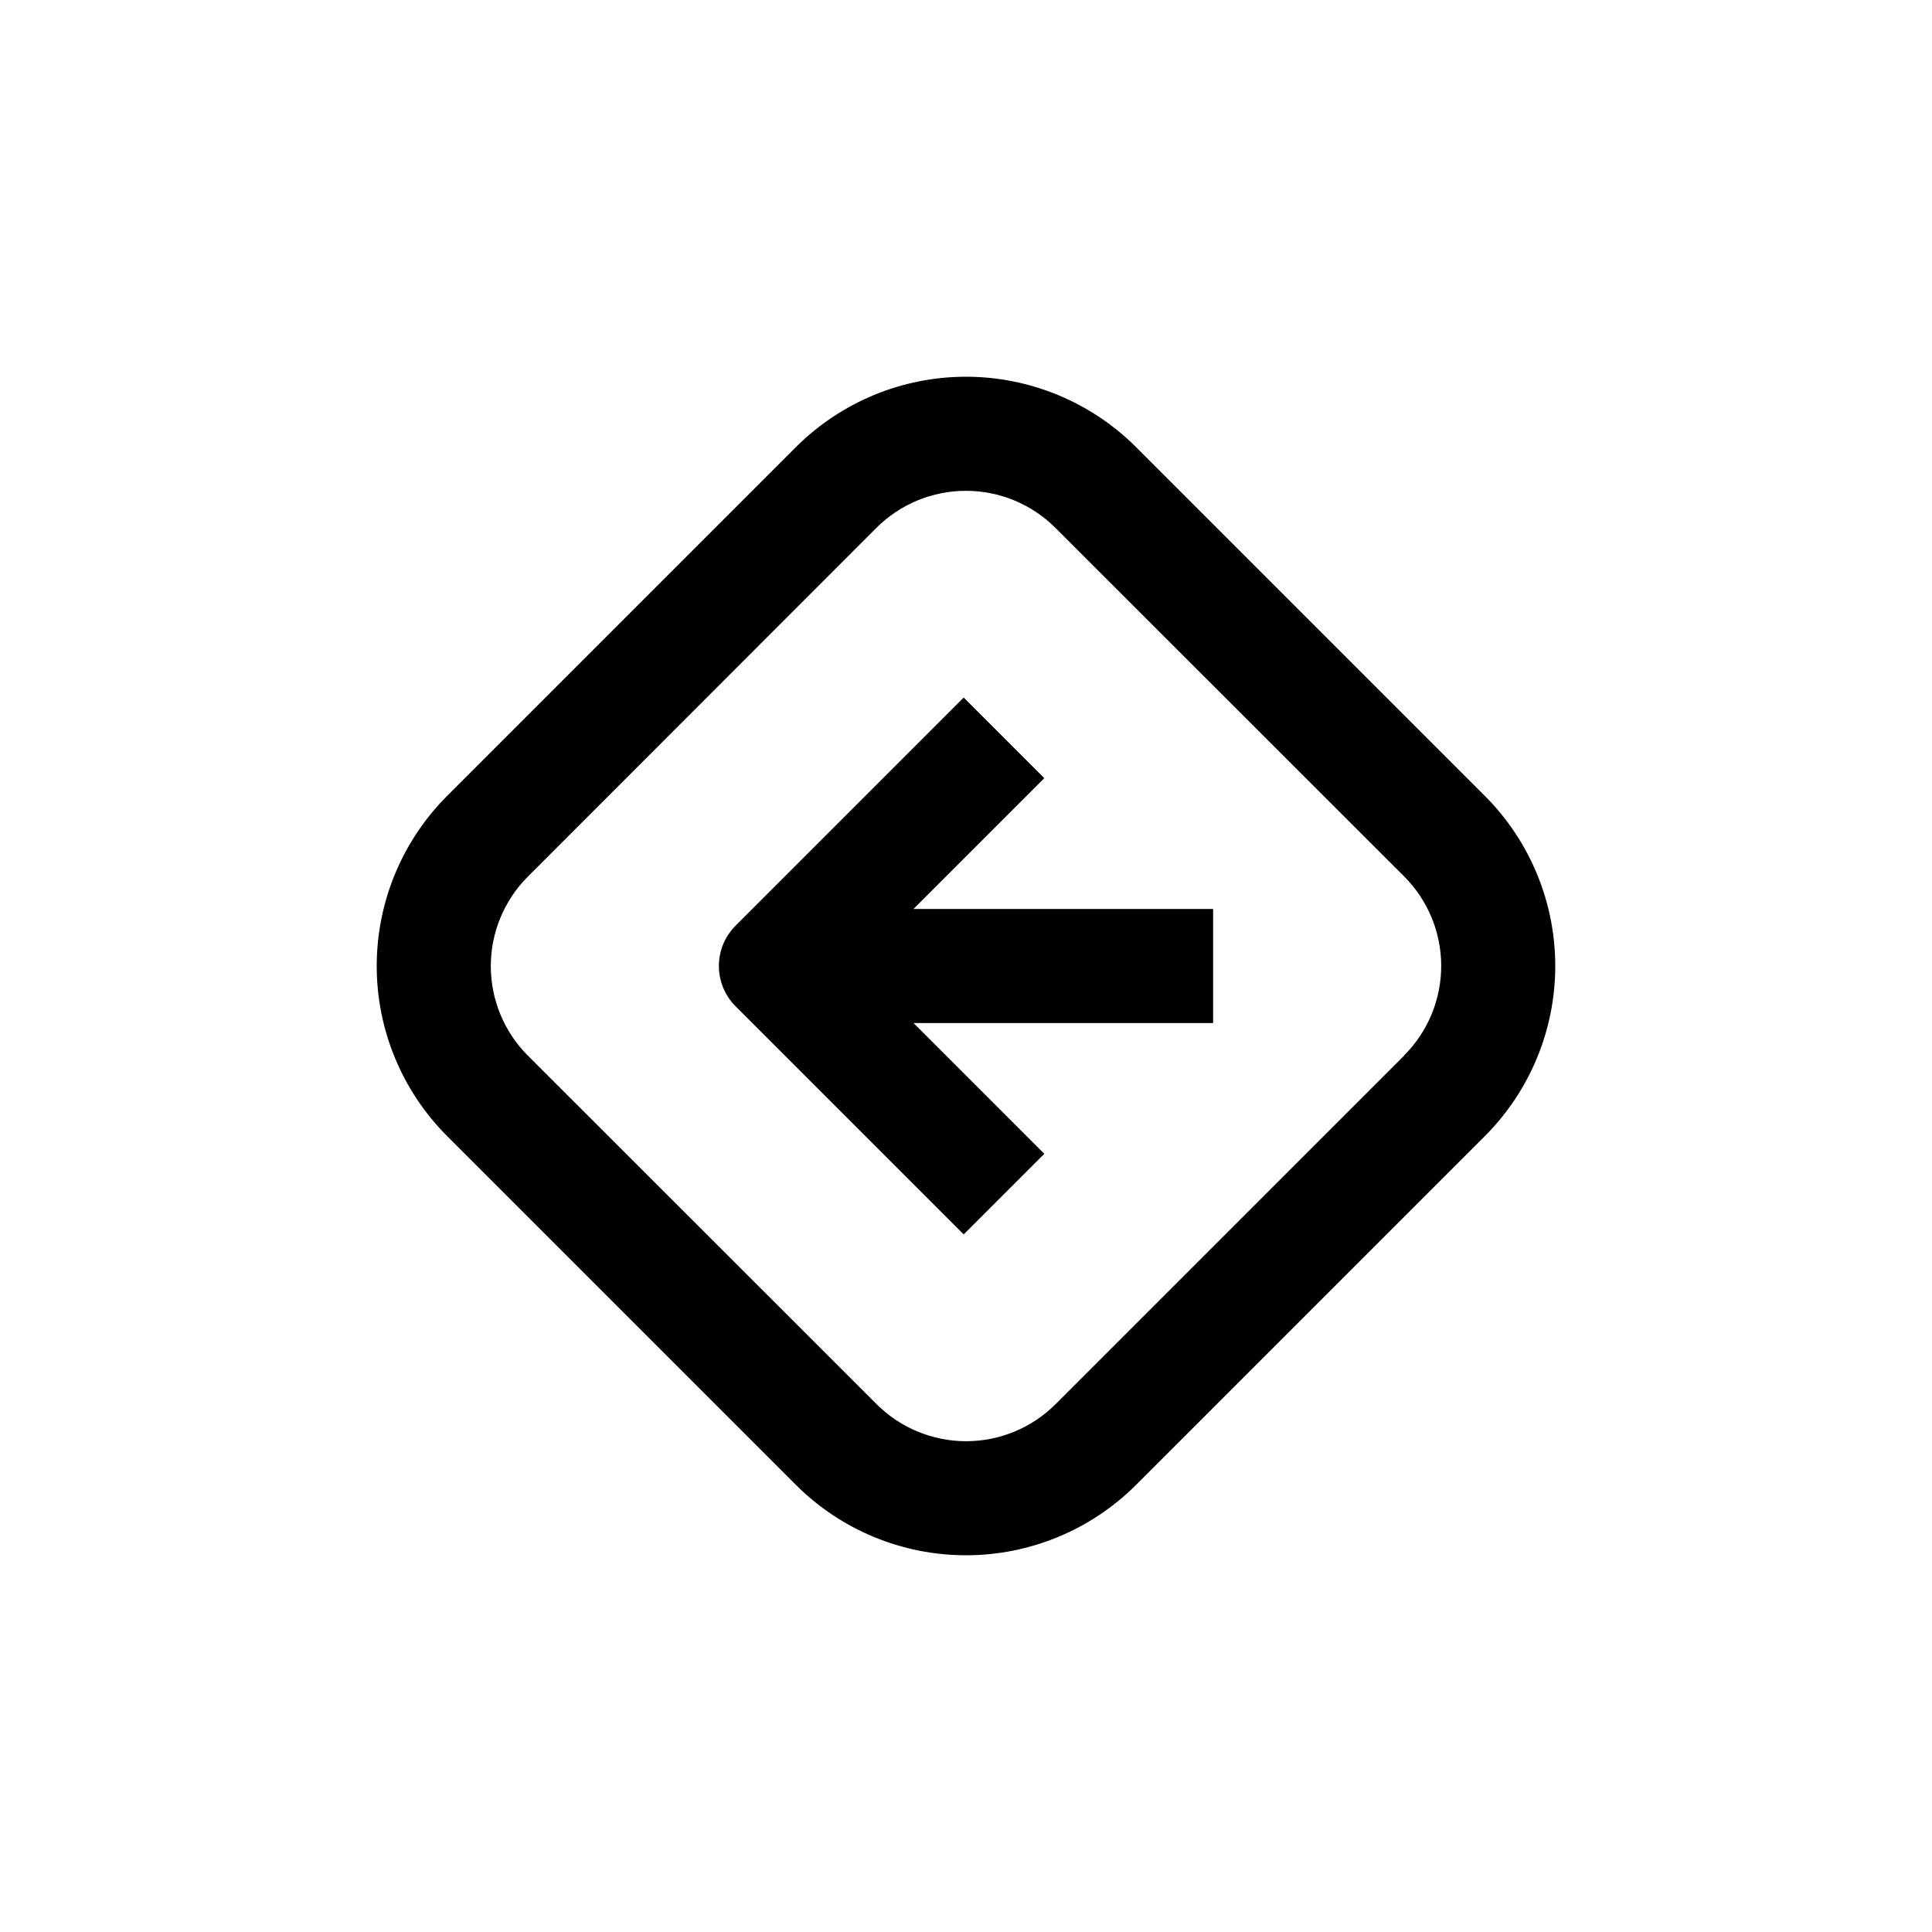 <?xml version="1.0" encoding="UTF-8"?>
<!-- Uploaded to: ICON Repo, www.iconrepo.com, Generator: ICON Repo Mixer Tools -->
<svg fill="#000000" width="800px" height="800px" version="1.1" viewBox="144 144 512 512" xmlns="http://www.w3.org/2000/svg">
 <g>
  <path d="m420.75 350.22-21.363-21.363-60.457 60.457h0.004c-2.832 2.836-4.422 6.676-4.422 10.684 0 4.004 1.59 7.844 4.422 10.68l60.457 60.457 21.363-21.363-34.664-34.66h79.398v-30.23h-79.398z"/>
  <path d="m445.09 262.51c-11.961-11.953-28.18-18.672-45.09-18.672-16.914 0-33.133 6.719-45.094 18.672l-92.398 92.398c-11.953 11.961-18.672 28.18-18.672 45.094 0 16.91 6.719 33.129 18.672 45.09l92.398 92.398c11.961 11.957 28.18 18.672 45.094 18.672 16.91 0 33.129-6.715 45.09-18.672l92.398-92.398c11.957-11.961 18.672-28.18 18.672-45.09 0-16.914-6.715-33.133-18.672-45.094zm71.039 161.22-92.402 92.398c-6.289 6.281-14.816 9.809-23.703 9.809-8.887 0-17.414-3.527-23.703-9.809l-92.449-92.398c-6.281-6.289-9.805-14.816-9.805-23.703 0-8.887 3.523-17.414 9.805-23.703l92.398-92.449c6.289-6.281 14.816-9.805 23.703-9.805 8.891 0 17.414 3.523 23.703 9.805l92.449 92.398c6.281 6.289 9.809 14.816 9.809 23.703 0 8.891-3.527 17.414-9.809 23.703z"/>
 </g>
</svg>